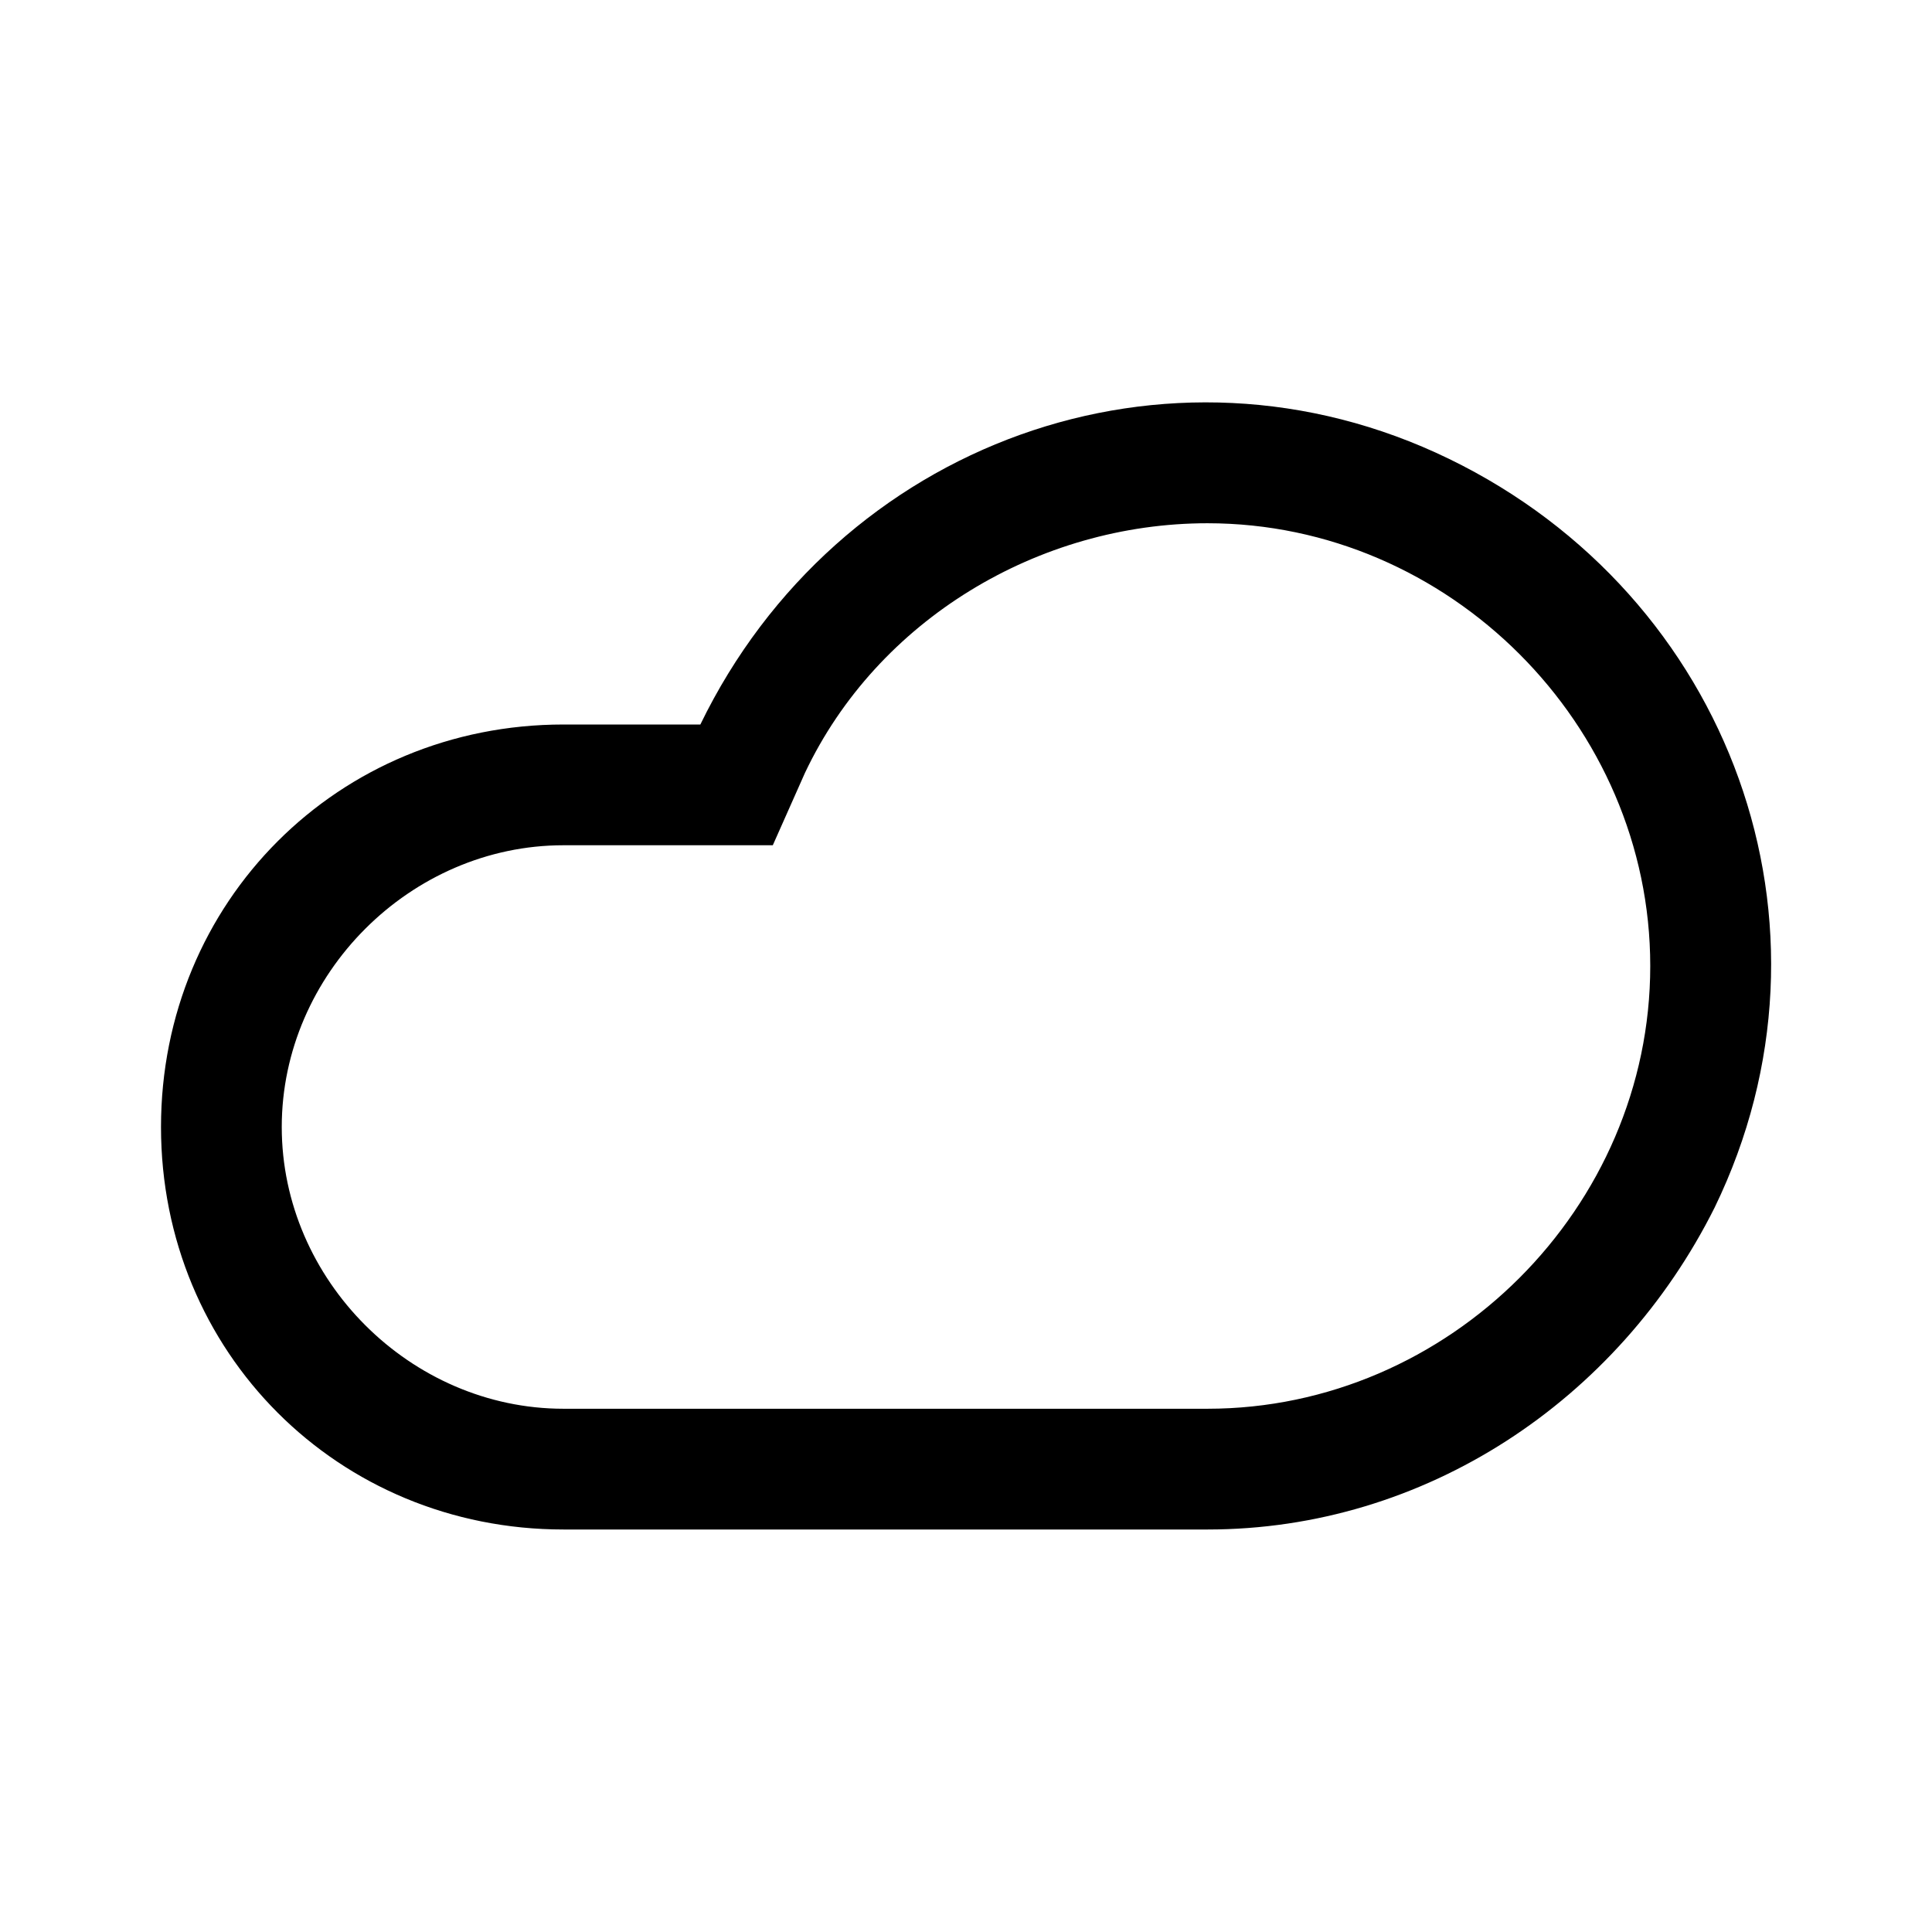 <?xml version="1.0" encoding="UTF-8"?><svg id="Layer_2" xmlns="http://www.w3.org/2000/svg" viewBox="0 0 24 24"><g id="_1.5px"><g id="cloud"><rect id="regular_weather_cloud_background" width="24" height="24" style="fill:none;"/><path id="Union_Stroke_5" d="m15,19H7c-2.8,0-5-2.2-5-5s2.2-5,5-5h1.7c1.7-3.5,5.8-5,9.3-3.3,3.5,1.7,5,5.8,3.3,9.3-1.2,2.4-3.6,4-6.3,4ZM7,10.5c-1.9,0-3.5,1.6-3.5,3.5s1.6,3.5,3.5,3.5h8c3,0,5.5-2.5,5.5-5.5,0-3-2.5-5.5-5.5-5.5-2.1,0-4.1,1.2-5,3.1l-.4.9h-2.6Z"/></g></g></svg>